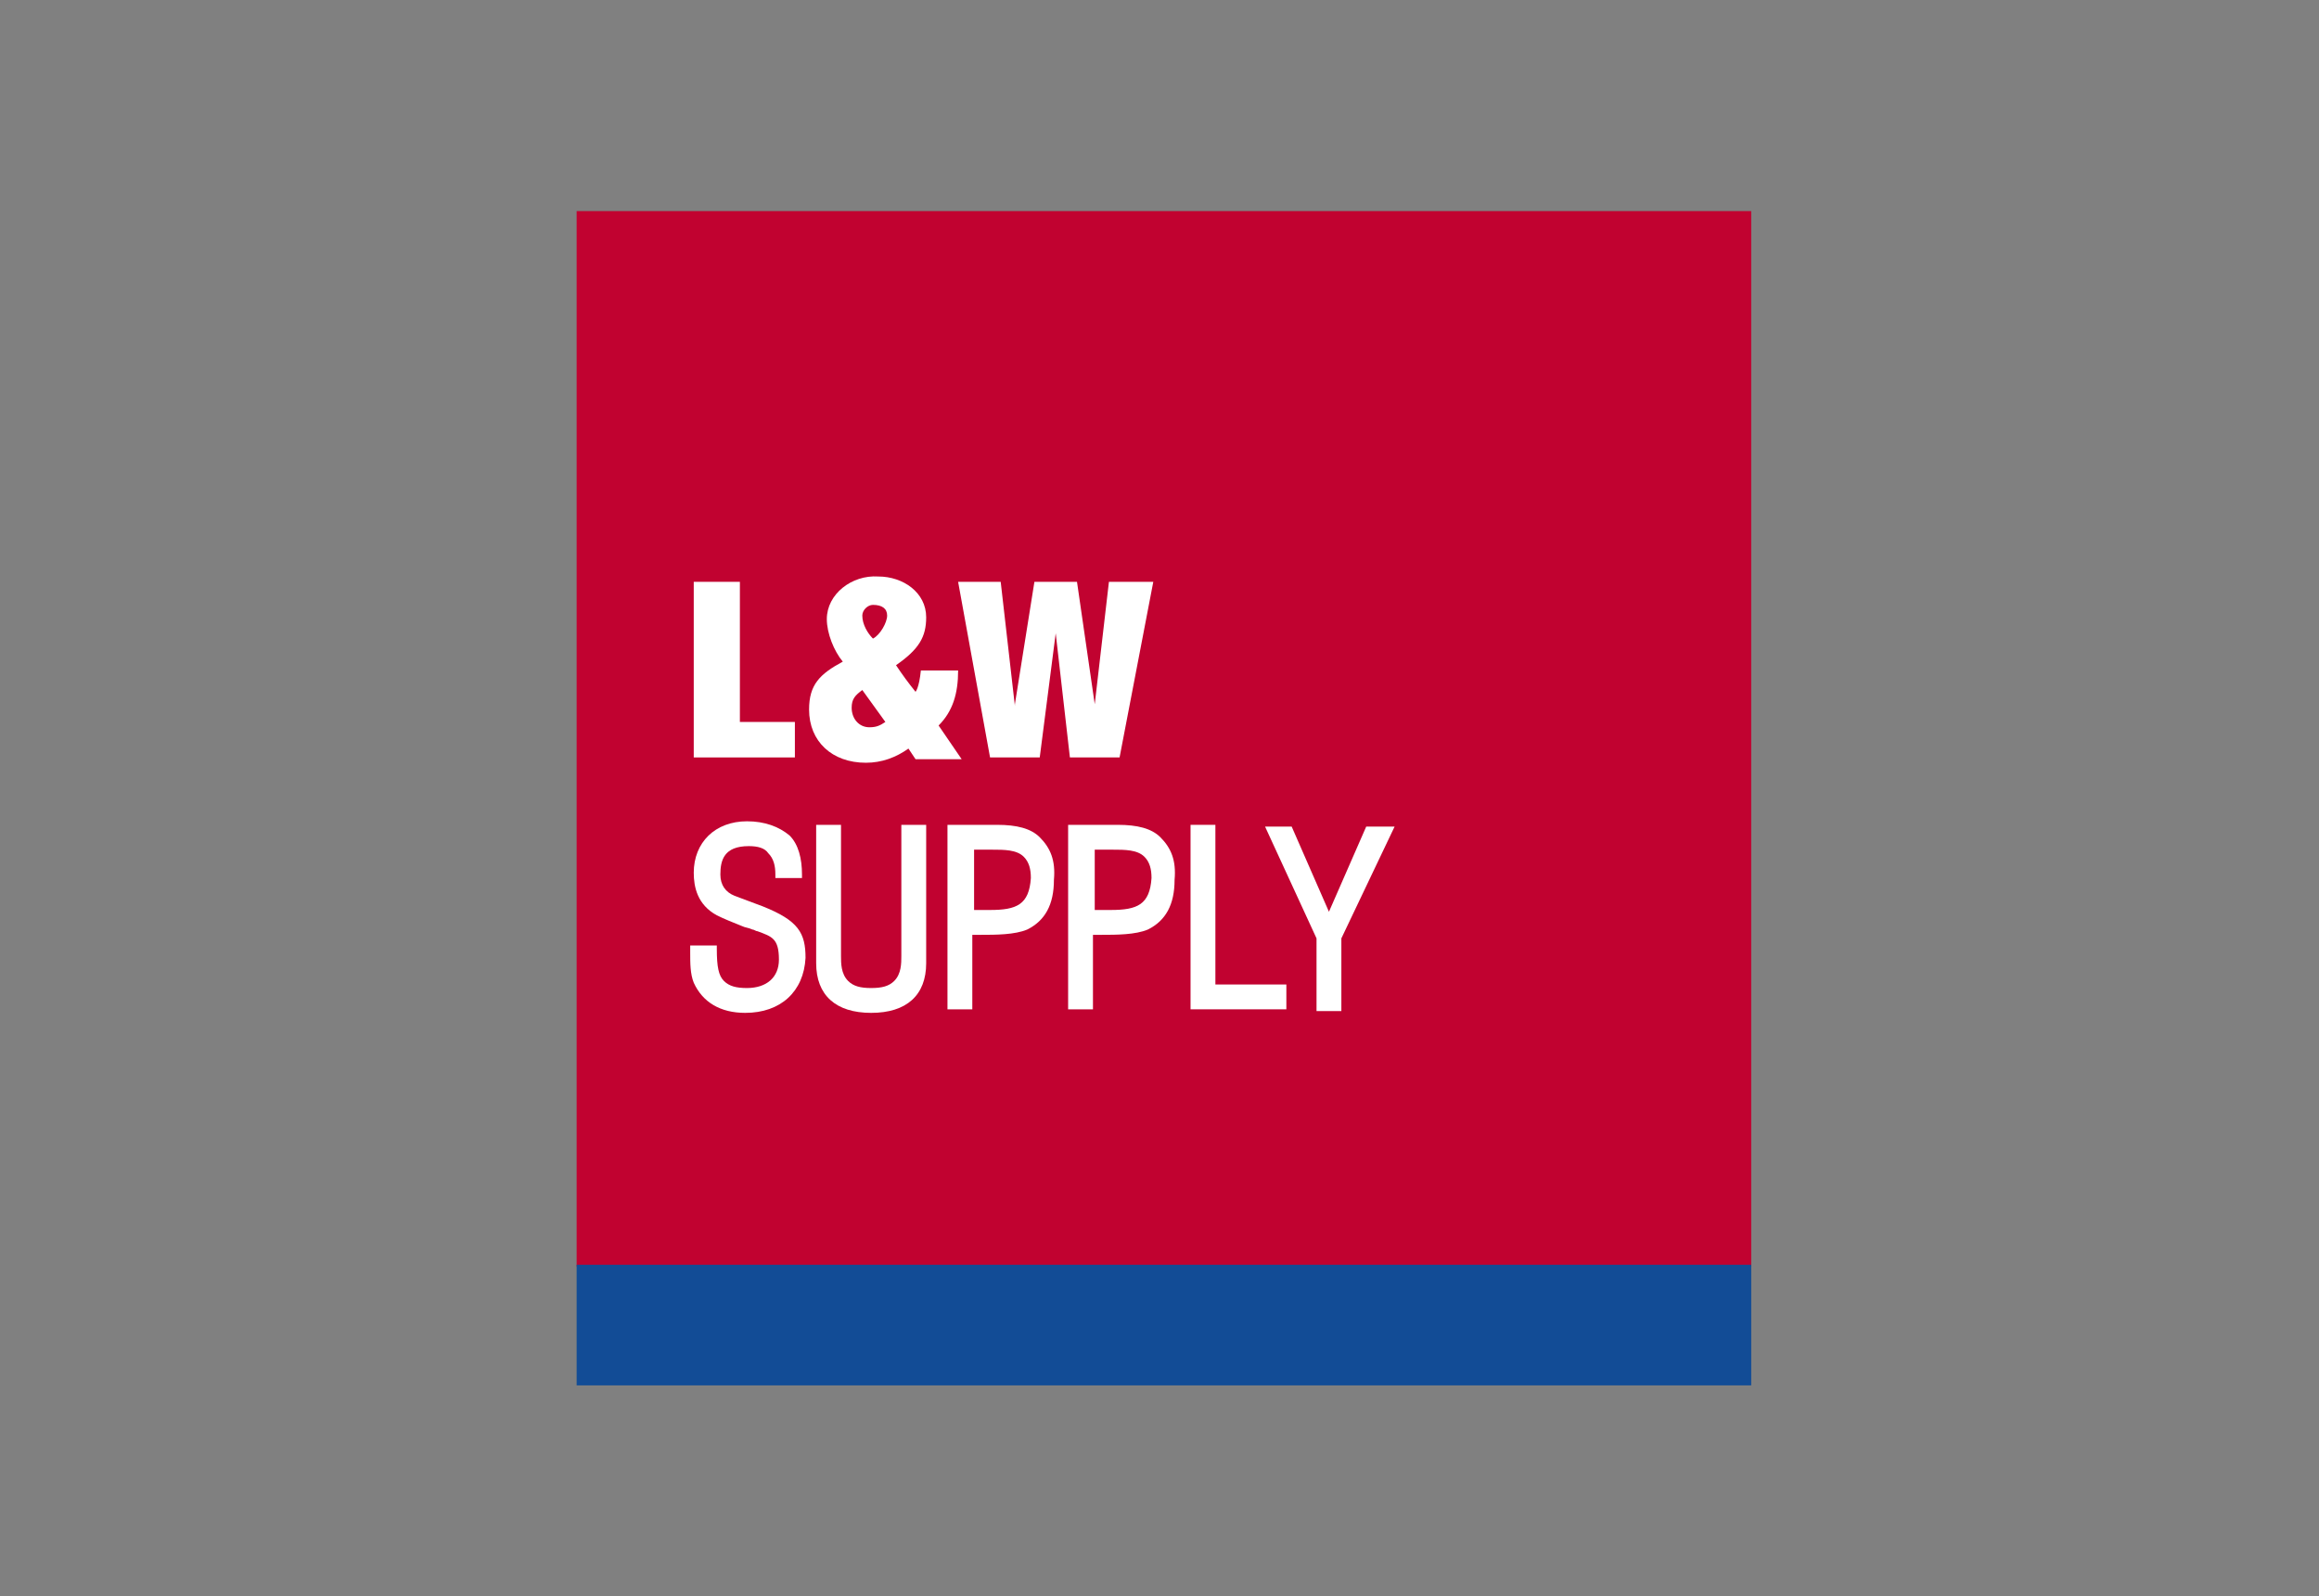<?xml version="1.0" encoding="utf-8"?>
<!-- Generator: Adobe Illustrator 26.1.0, SVG Export Plug-In . SVG Version: 6.00 Build 0)  -->
<svg version="1.1" id="Layer_1" xmlns="http://www.w3.org/2000/svg" xmlns:xlink="http://www.w3.org/1999/xlink" x="0px" y="0px"
	 viewBox="0 0 130.7 90" style="enable-background:new 0 0 130.7 90;" xml:space="preserve">
<rect x="0" y="0" width="130.7" height="90" fill="#808080" stroke="none"/>
<style type="text/css">
	.st0{fill:#C10230;}
	.st1{fill:#124C96;}
	.st2{fill:#FFFFFF;}
</style>
<rect x="32.5" y="11.9" class="st0" width="66.2" height="59.5"/>
<rect x="32.5" y="71.3" class="st1" width="66.2" height="6.8"/>
<polygon class="st2" points="39.1,42.7 39.1,32.8 41.7,32.8 41.7,40.7 44.8,40.7 44.8,42.7 "/>
<path class="st2" d="M52.9,40.9c0.8-0.8,1.1-1.8,1.1-3.1h-2.1c-0.1,1-0.3,1.2-0.3,1.2c-0.4-0.5-0.7-0.9-1.1-1.5
	c1.3-0.9,1.7-1.6,1.7-2.7c0-1.4-1.3-2.3-2.7-2.3c-1.5-0.1-2.9,1-2.9,2.4c0,0.8,0.4,1.8,0.9,2.4c-1.3,0.7-1.9,1.3-1.9,2.7
	c0,1.8,1.3,3,3.2,3c0.9,0,1.7-0.3,2.4-0.8l0.4,0.6h2.6L52.9,40.9z M49,41c-0.6,0-1-0.5-1-1.1c0-0.5,0.2-0.7,0.6-1l1.3,1.8
	C49.6,40.9,49.4,41,49,41z M49.2,36c-0.3-0.3-0.6-0.8-0.6-1.3c0-0.3,0.3-0.6,0.6-0.6c0.5,0,0.8,0.2,0.8,0.6
	C50,35.1,49.6,35.8,49.2,36z"/>
<polygon class="st2" points="61.7,39.7 61.7,39.7 62.5,32.8 65,32.8 63.1,42.7 60.3,42.7 59.5,35.7 59.5,35.7 58.6,42.7 55.8,42.7 
	54,32.8 56.4,32.8 57.2,39.8 57.2,39.7 58.3,32.8 60.7,32.8 "/>
<path class="st2" d="M42,57.1c-1.4,0-2.4-0.6-2.9-1.7c-0.2-0.5-0.2-1.1-0.2-1.7v-0.4h1.5v0.2c0,1,0.1,1.5,0.4,1.8
	c0.3,0.3,0.7,0.4,1.3,0.4c1.1,0,1.8-0.6,1.8-1.6c0-1.2-0.4-1.3-1.2-1.6c-0.1,0-0.2-0.1-0.3-0.1c-0.2-0.1-0.4-0.1-0.6-0.2
	c-0.5-0.2-1-0.4-1.4-0.6c-1.1-0.6-1.3-1.6-1.3-2.4c0-1.7,1.2-2.9,3-2.9c1,0,1.8,0.3,2.4,0.8c0.5,0.5,0.7,1.3,0.7,2.2v0.2h-1.5v-0.2
	c0-0.5-0.1-0.9-0.4-1.2c-0.2-0.3-0.6-0.4-1.1-0.4c-1.4,0-1.6,0.8-1.6,1.6c0,0.6,0.3,1,0.8,1.2l1.6,0.6c2,0.8,2.4,1.5,2.4,2.9
	C45.3,55.9,44,57.1,42,57.1"/>
<path class="st2" d="M49.1,57.1c-2,0-3.1-1-3.1-2.8v-7.8h1.4v7.4c0,0.4,0,1,0.4,1.4c0.3,0.3,0.7,0.4,1.3,0.4s1-0.1,1.3-0.4
	c0.4-0.4,0.4-1,0.4-1.4v-7.4h1.4v7.8C52.2,56.1,51.1,57.1,49.1,57.1"/>
<path class="st2" d="M58.6,47.2c-0.5-0.5-1.3-0.7-2.4-0.7h-2.8v10.4h1.4v-4.2h0.5c0.8,0,1.9,0,2.6-0.3c1-0.5,1.5-1.4,1.5-2.8
	C59.5,48.5,59.2,47.8,58.6,47.2z M55.8,51.3h-0.9v-3.4h1c0.7,0,1.4,0,1.8,0.4c0.3,0.3,0.4,0.7,0.4,1.2C58,51,57.3,51.3,55.8,51.3z"
	/>
<path class="st2" d="M65.4,47.2c-0.5-0.5-1.3-0.7-2.4-0.7h-2.8v10.4h1.4v-4.2h0.5c0.8,0,1.9,0,2.6-0.3c1-0.5,1.5-1.4,1.5-2.8
	C66.3,48.5,66,47.8,65.4,47.2z M62.6,51.3h-0.9v-3.4h1c0.7,0,1.4,0,1.8,0.4c0.3,0.3,0.4,0.7,0.4,1.2C64.8,51,64.1,51.3,62.6,51.3z"
	/>
<polygon class="st2" points="72.5,56.9 67.1,56.9 67.1,46.5 68.5,46.5 68.5,55.5 72.5,55.5 "/>
<polygon class="st2" points="75.6,57 74.2,57 74.2,52.9 71.3,46.6 72.8,46.6 74.9,51.4 77,46.6 78.6,46.6 75.6,52.9 "/>
</svg>

